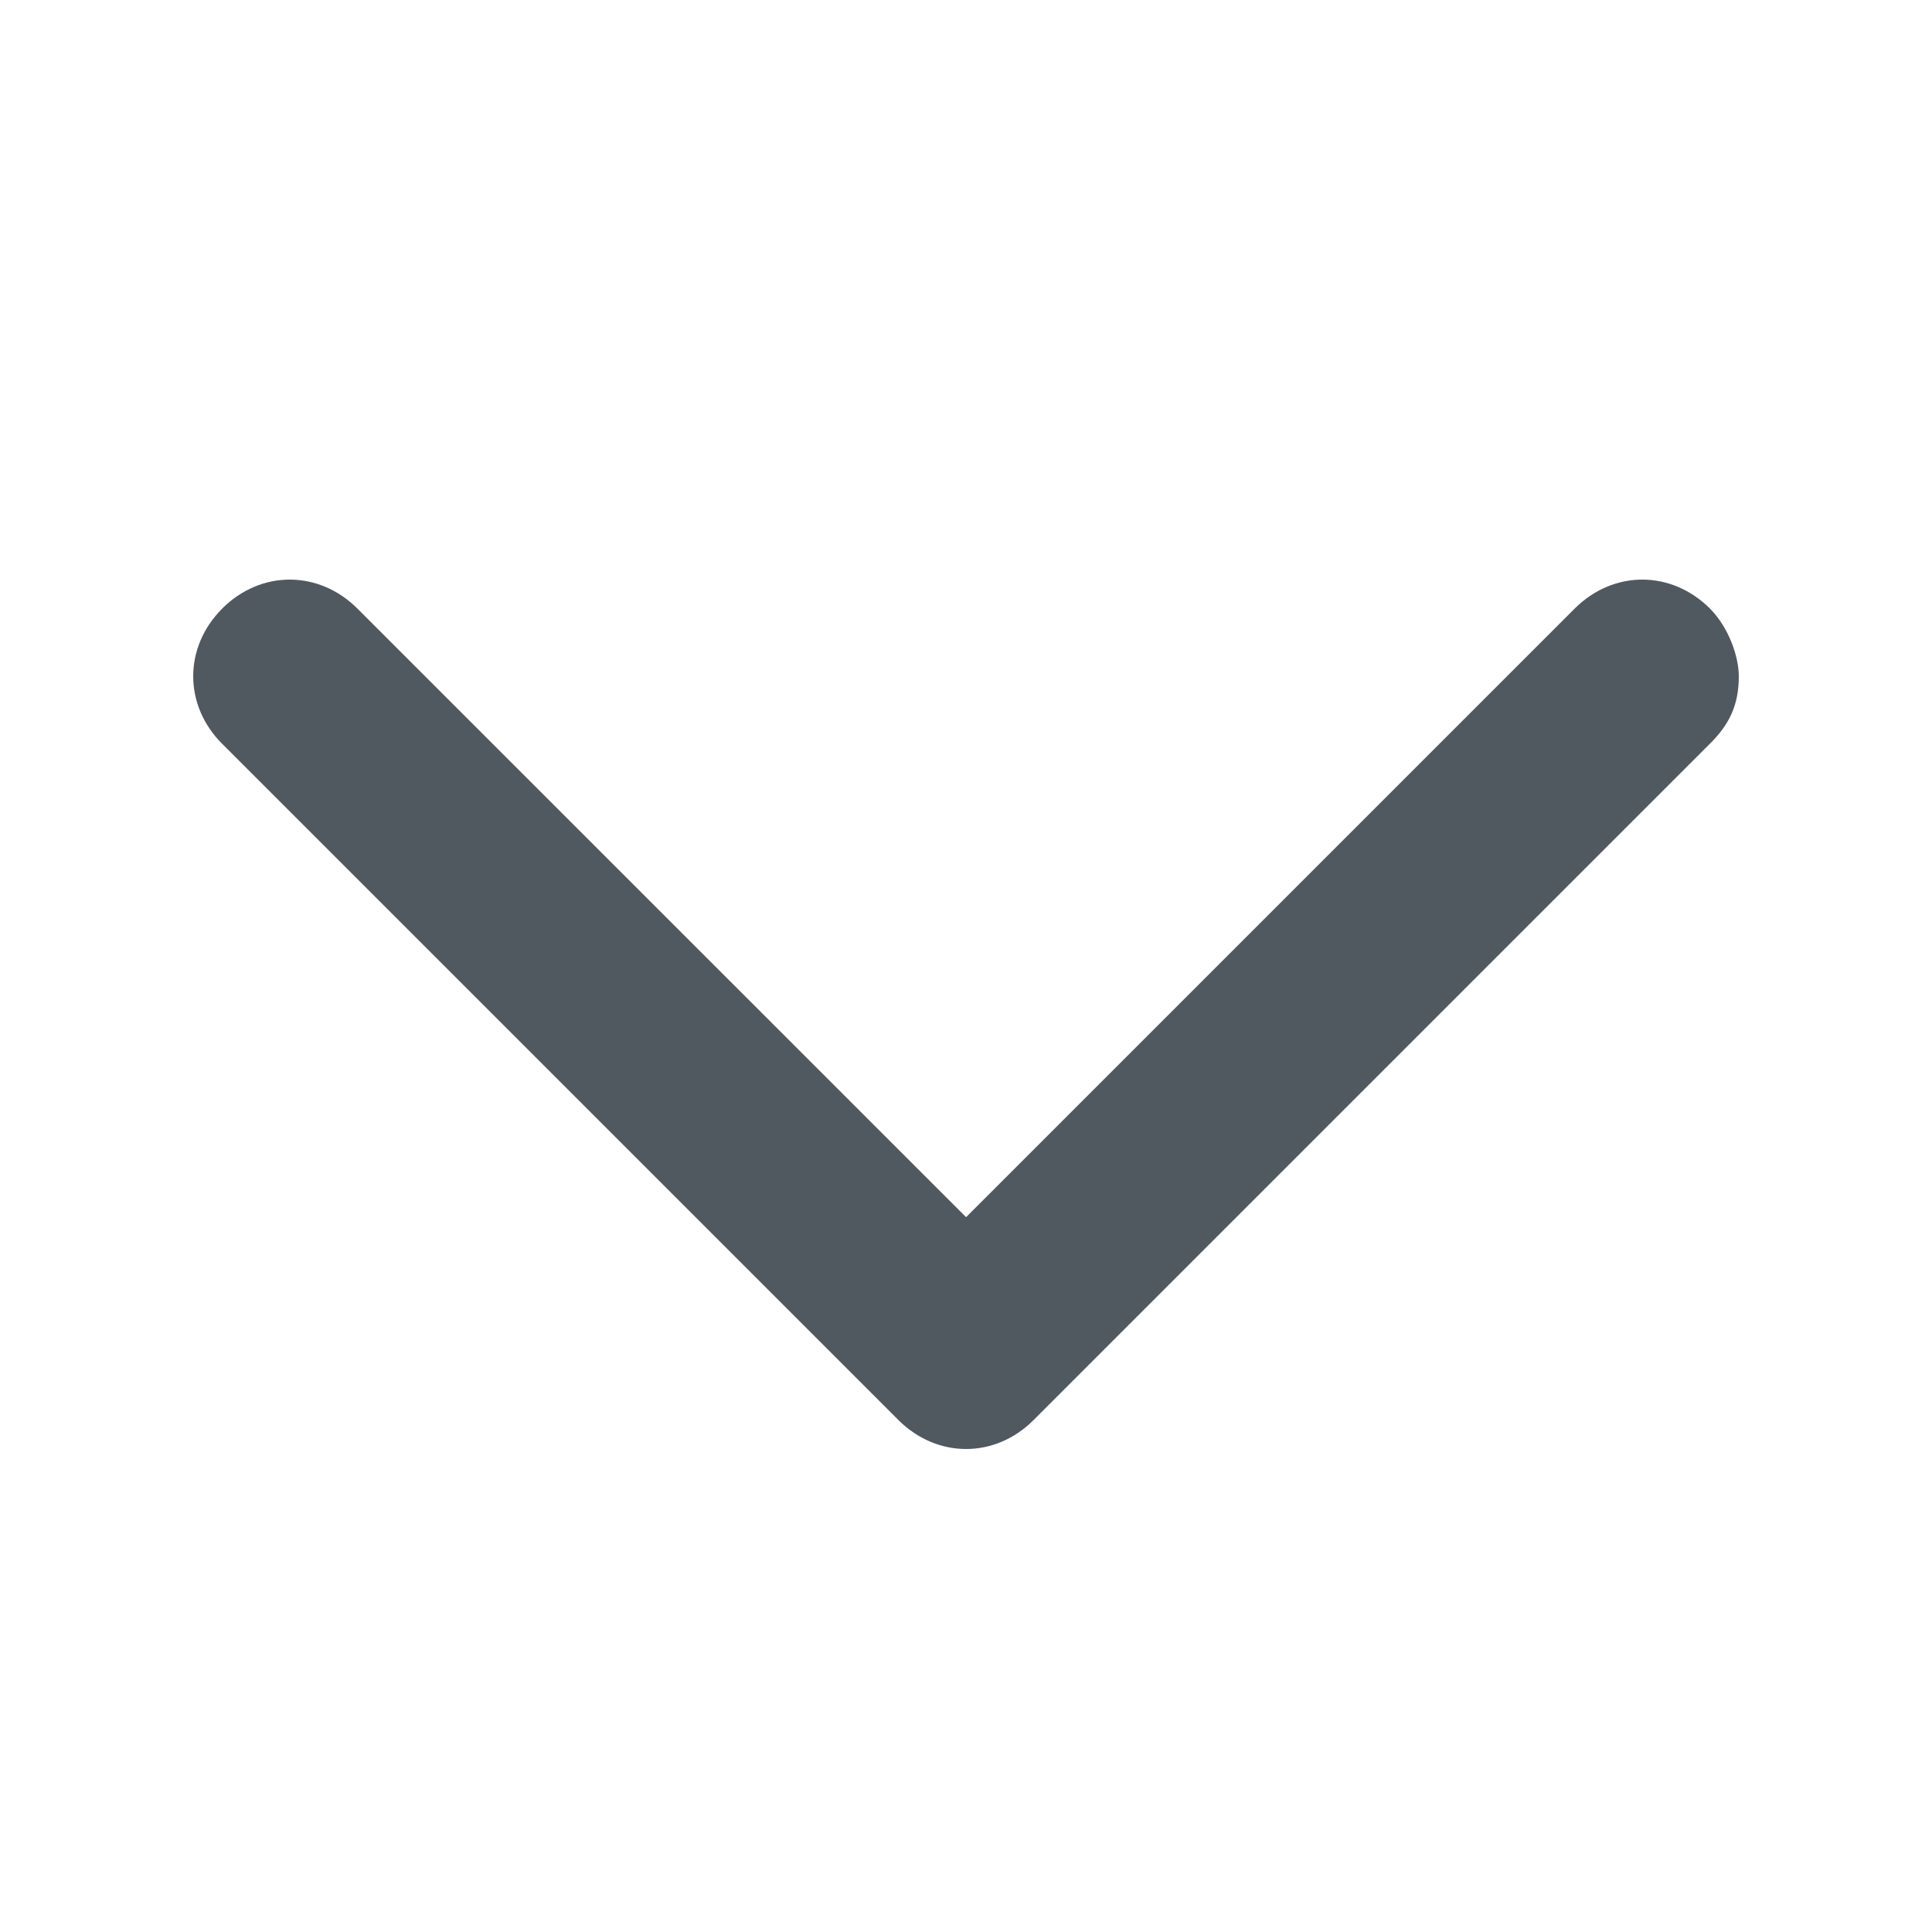 <?xml version="1.0" encoding="UTF-8"?>
<svg width="24px" height="24px" viewBox="0 0 24 24" version="1.1" xmlns="http://www.w3.org/2000/svg" xmlns:xlink="http://www.w3.org/1999/xlink">
    <!-- Generator: Sketch 47.1 (45422) - http://www.bohemiancoding.com/sketch -->
    <title>icon/caret/down/caret-down-solid-black</title>
    <desc>Created with Sketch.</desc>
    <defs></defs>
    <g id="Symbols" stroke="none" stroke-width="1" fill="none" fill-rule="evenodd">
        <g id="icon/caret/down/caret-down-solid-black">
            <g id="Group">
                <rect id="Bounding-Box" x="0" y="0" width="24" height="24"></rect>
                <path d="M8.64,3.36 L17.04,11.76 C17.52,12.239 17.52,12.959 17.04,13.44 L8.64,21.84 C8.161,22.32 7.441,22.32 6.96,21.84 C6.48,21.361 6.48,20.641 6.96,20.16 L14.52,12.599 L6.96,5.039 C6.48,4.559 6.48,3.839 6.96,3.358 C7.2,3.121 7.56,3 7.801,3 C8.161,3 8.401,3.119 8.64,3.36 Z" id="caret" fill-opacity="0.9" fill="#3E474F" transform="translate(12, 12.6) rotate(90) translate(-12, -12.6) "></path>
            </g>
        </g>
    </g>
</svg>